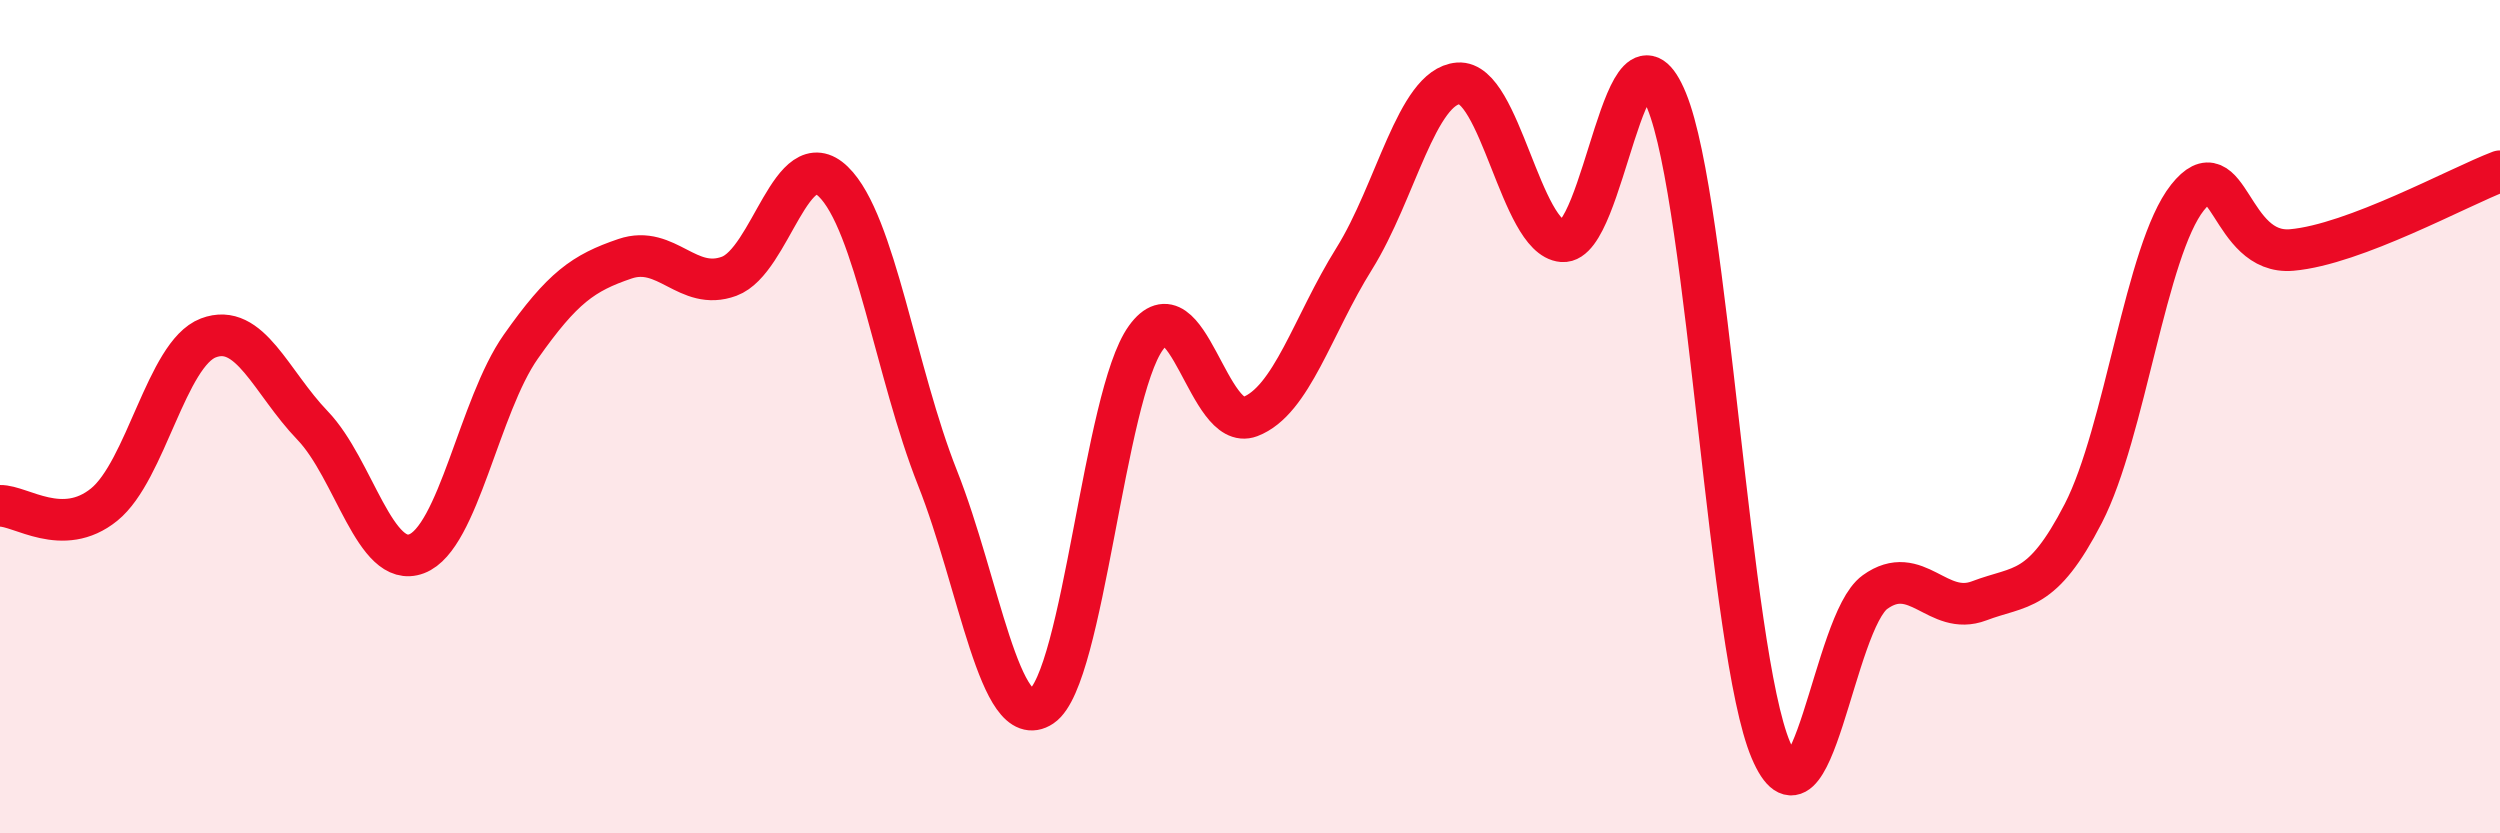 
    <svg width="60" height="20" viewBox="0 0 60 20" xmlns="http://www.w3.org/2000/svg">
      <path
        d="M 0,12.14 C 0.5,12.13 1.5,12.92 2.5,12.11 C 3.5,11.3 4,8.49 5,8.11 C 6,7.73 6.5,9.17 7.5,10.21 C 8.5,11.25 9,13.67 10,13.29 C 11,12.91 11.5,9.74 12.5,8.32 C 13.5,6.9 14,6.55 15,6.21 C 16,5.87 16.5,7 17.5,6.63 C 18.5,6.26 19,3.39 20,4.36 C 21,5.33 21.5,8.95 22.5,11.47 C 23.5,13.99 24,17.62 25,16.95 C 26,16.28 26.5,9.5 27.5,8.11 C 28.5,6.72 29,10.38 30,10 C 31,9.62 31.5,7.81 32.5,6.21 C 33.5,4.61 34,2.08 35,2 C 36,1.92 36.5,5.71 37.5,5.79 C 38.5,5.87 39,-0.02 40,2.42 C 41,4.86 41.5,15.64 42.5,18 C 43.5,20.36 44,14.93 45,14.21 C 46,13.49 46.5,14.8 47.5,14.42 C 48.5,14.04 49,14.26 50,12.32 C 51,10.38 51.5,6 52.5,4.74 C 53.5,3.48 53.5,6.13 55,6 C 56.5,5.87 59,4.49 60,4.11L60 20L0 20Z"
        fill="#EB0A25"
        opacity="0.1"
        stroke-linecap="round"
        stroke-linejoin="round"
      />
      <path
        d="M 0,12.14 C 0.5,12.13 1.5,12.92 2.5,12.11 C 3.5,11.3 4,8.49 5,8.11 C 6,7.73 6.5,9.17 7.5,10.21 C 8.5,11.25 9,13.67 10,13.29 C 11,12.91 11.5,9.74 12.5,8.32 C 13.5,6.9 14,6.55 15,6.21 C 16,5.87 16.5,7 17.5,6.63 C 18.5,6.26 19,3.39 20,4.36 C 21,5.33 21.5,8.95 22.5,11.47 C 23.5,13.99 24,17.62 25,16.95 C 26,16.28 26.5,9.5 27.5,8.11 C 28.5,6.72 29,10.38 30,10 C 31,9.62 31.5,7.81 32.5,6.21 C 33.5,4.61 34,2.08 35,2 C 36,1.92 36.5,5.71 37.5,5.79 C 38.5,5.87 39,-0.02 40,2.42 C 41,4.86 41.5,15.64 42.5,18 C 43.5,20.36 44,14.93 45,14.21 C 46,13.49 46.5,14.8 47.5,14.42 C 48.5,14.04 49,14.26 50,12.32 C 51,10.38 51.5,6 52.5,4.74 C 53.5,3.48 53.5,6.13 55,6 C 56.5,5.87 59,4.49 60,4.11"
        stroke="#EB0A25"
        stroke-width="1"
        fill="none"
        stroke-linecap="round"
        stroke-linejoin="round"
      />
    </svg>
  